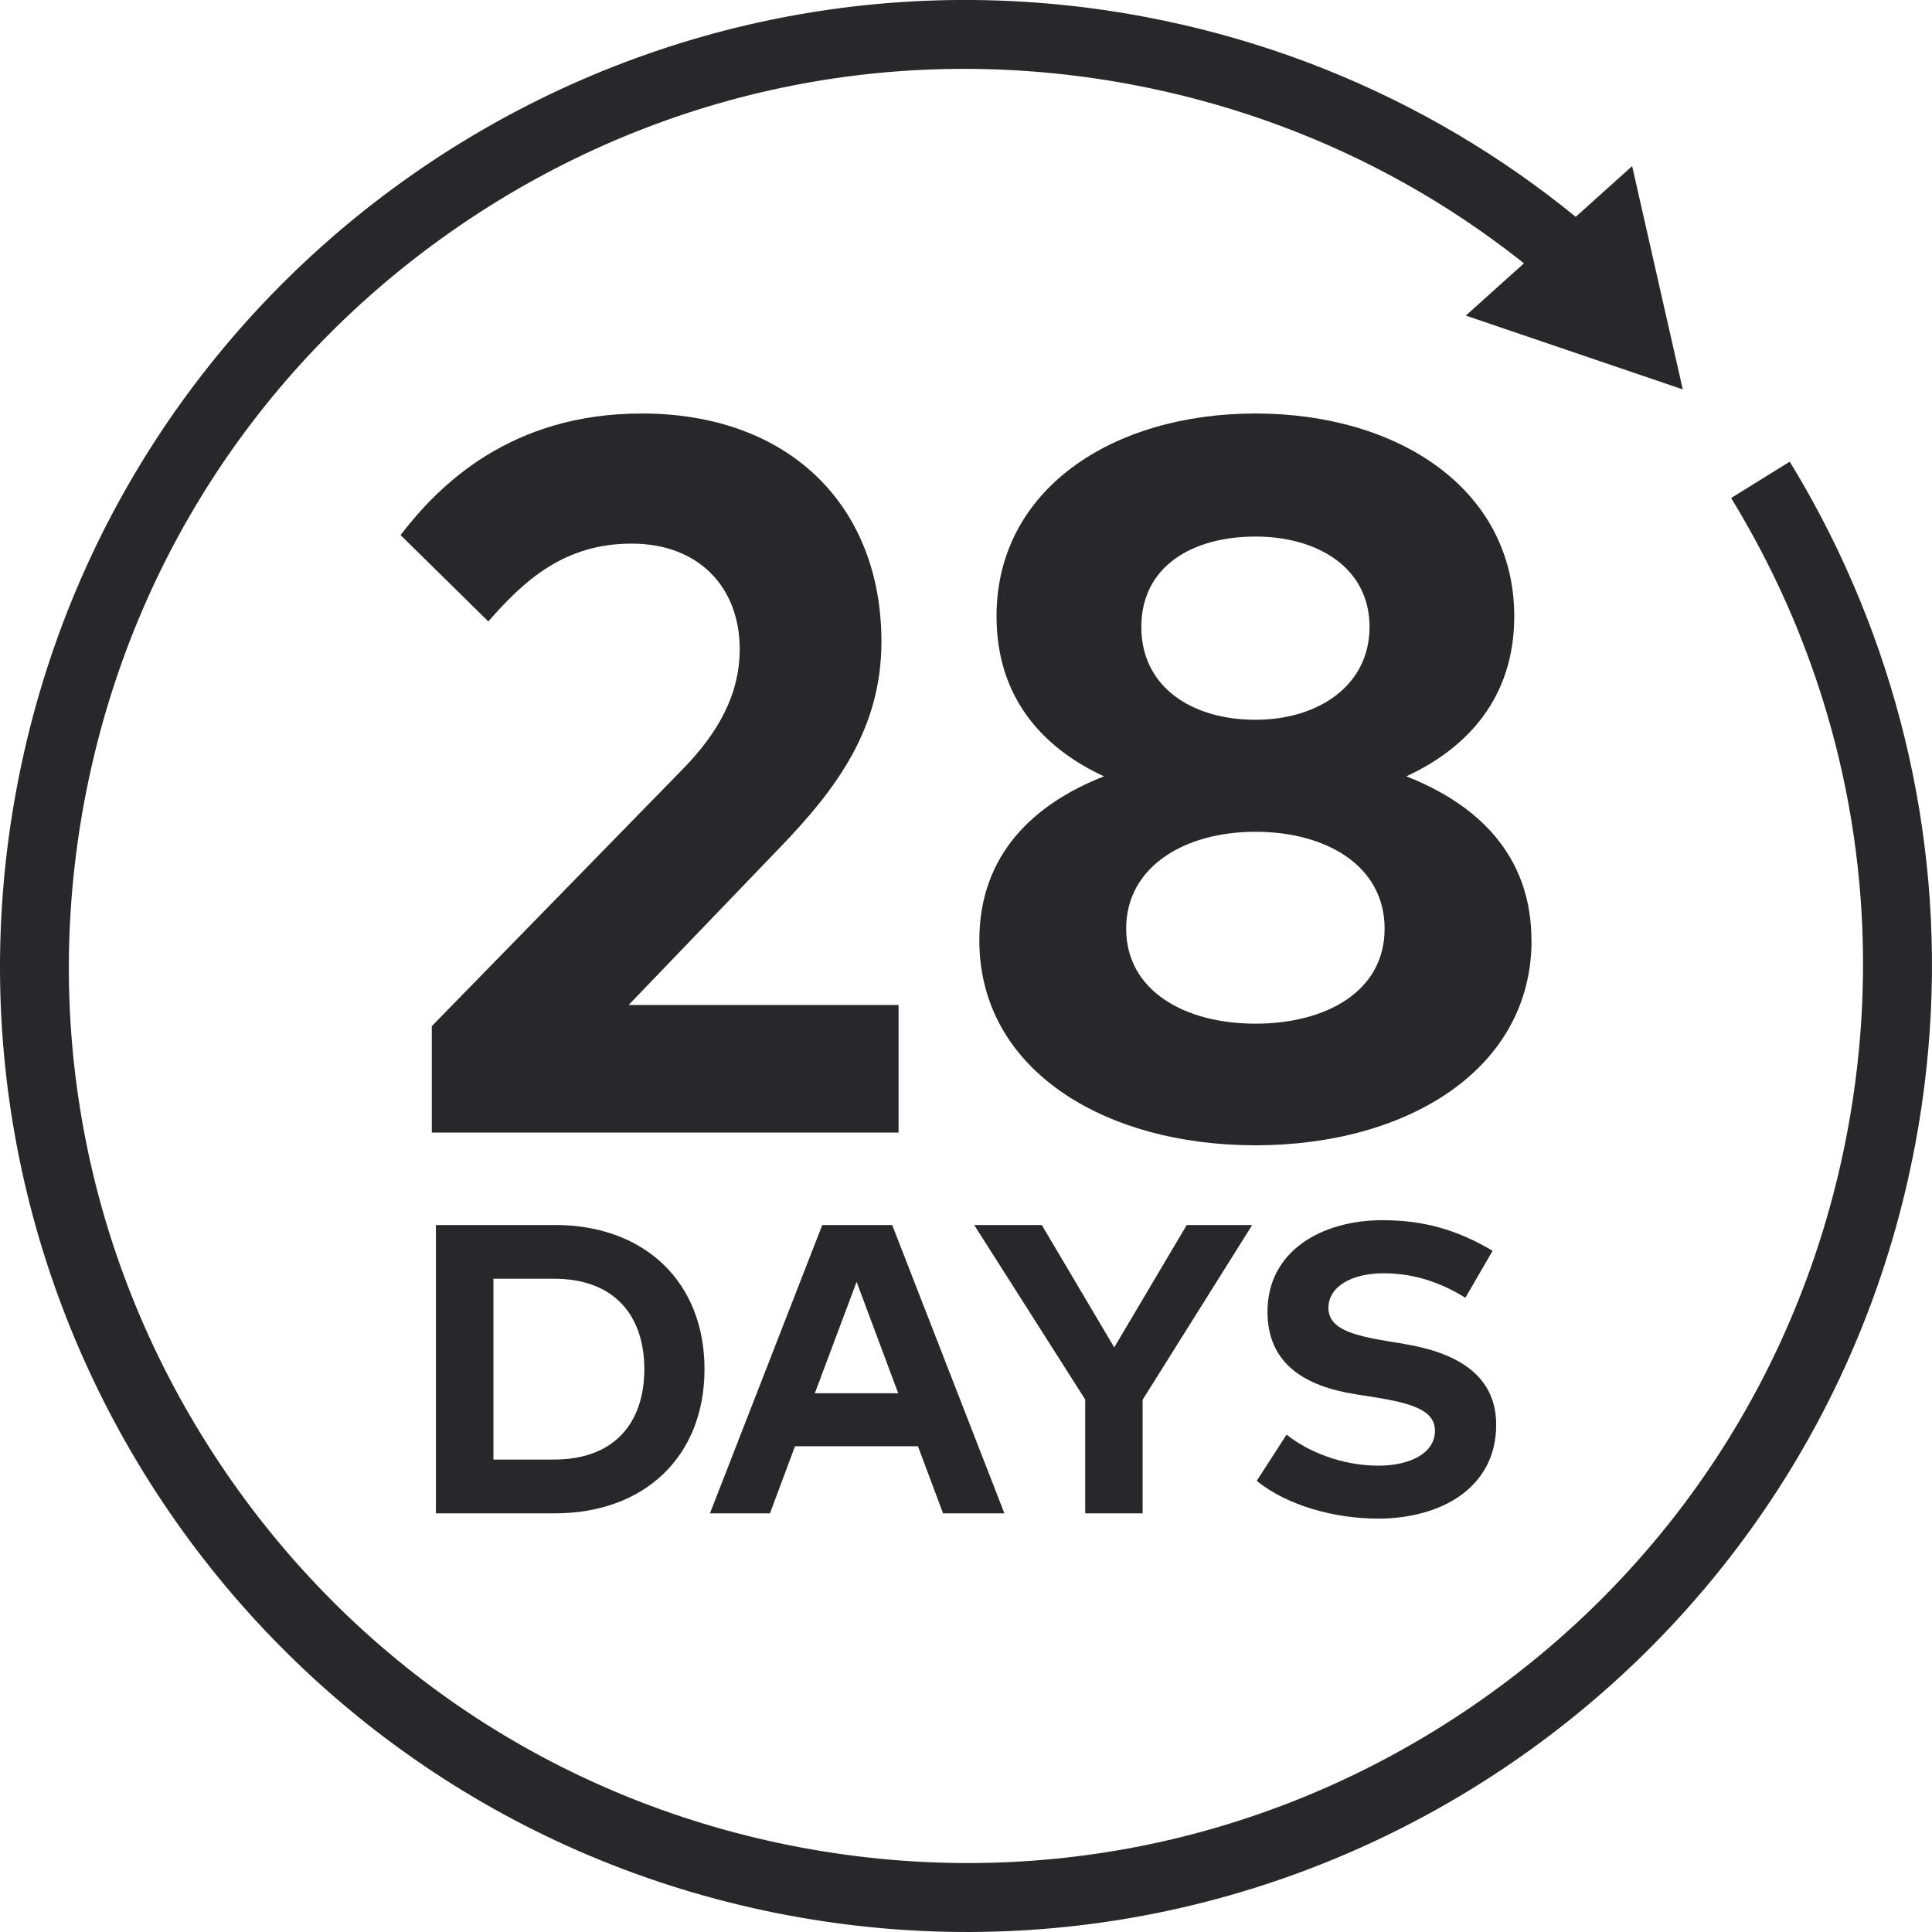 <svg xmlns="http://www.w3.org/2000/svg" fill="none" viewBox="0 0 400 400" height="400" width="400">
<g clip-path="url(#clip0_19_7)">
<path fill="#28282B" d="M230.69 278.96L215.69 253.63H201.7L224.68 289.75V313.32H236.57V289.8L259.25 253.63H245.7L230.69 278.96Z"></path>
<path fill="#28282B" d="M168.7 288.46L177.35 265.39L185.97 288.46H168.7ZM170.24 253.63L146.99 313.32H159.41L164.6 299.43H190.05L195.25 313.32H207.95L184.72 253.63H170.22H170.23H170.24Z"></path>
<path fill="#28282B" d="M89.4 212.45V234.49H186.04V208.07H130.15L161.39 175.56C173.4 163.13 182.49 150.7 182.49 132.82C182.49 104.82 163.5 85.61 132.87 85.61C105.7 85.61 90.86 100.44 82.93 110.78L101.1 128.66C108.61 120.08 116.87 112.55 130.79 112.55C144.71 112.55 153.15 121.63 153.15 134.4C153.15 143.59 148.86 151.64 141.13 159.47L89.4 212.45Z"></path>
<path fill="#28282B" d="M114.73 302.19H102.16V264.75H114.73C127.31 264.75 133.4 272.51 133.4 283.48C133.4 294.45 127.32 302.18 114.73 302.18M114.86 253.63H90.25V313.32H114.86C133.53 313.32 145.86 301.46 145.86 283.47C145.86 265.48 133.53 253.62 114.86 253.62"></path>
<path fill="#28282B" d="M259.92 211.94C245.28 211.94 233.16 205.13 233.16 192.27C233.16 179.41 245.29 172.21 259.92 172.21C274.55 172.21 286.67 179.22 286.67 192.27C286.67 205.32 274.47 211.94 259.92 211.94ZM259.92 111.09C272.98 111.09 283.55 117.67 283.55 129.79C283.55 141.91 272.98 149.02 259.92 149.02C246.86 149.02 236.3 142.33 236.3 129.79C236.3 117.25 246.86 111.09 259.92 111.09ZM317.07 194.69C317.07 176.81 305.58 166.37 291.16 160.73C303.79 154.9 313.51 144.44 313.51 127.6C313.51 101.29 289.51 85.61 259.93 85.61C230.35 85.61 206.32 101.29 206.32 127.6C206.32 144.45 215.92 154.9 228.57 160.73C214.17 166.37 202.76 176.81 202.76 194.69C202.76 221.36 228.46 237.12 259.93 237.12C291.4 237.12 317.09 221.36 317.09 194.69"></path>
<path fill="#28282B" d="M290.73 278.24L287.37 277.69C280.2 276.49 275.04 275.17 275.04 270.79C275.04 266.41 279.77 263.62 286.47 263.62C293.17 263.62 298.71 265.79 303.39 268.69L309.03 258.96C301.51 254.51 294.57 252.63 286.21 252.63C273.51 252.63 262.42 259.11 262.42 271.55C262.42 282.34 270.1 286.98 280.62 288.66L284.42 289.26C292.73 290.57 297.09 292.11 297.09 296.24C297.09 300.85 291.97 303.45 285.38 303.45C277.7 303.45 270.67 300.47 266.37 297.02L260.19 306.6C266.57 311.75 276.31 314.41 285.35 314.41C298.18 314.41 309.77 308.14 309.77 294.97C309.77 284.57 301.41 280.01 290.76 278.26"></path>
<path fill="#28282B" d="M3.45 163.19C-16.87 271.74 54.64 376.22 163.19 396.55C271.74 416.87 376.22 345.36 396.55 236.81C404.38 194.98 398.56 153.75 382.25 117.71L382.19 117.57C381.67 116.4 381.12 115.25 380.57 114.08C380.51 113.95 380.45 113.83 380.39 113.7C380.21 113.33 380.03 112.95 379.85 112.57V112.59C377.02 106.77 373.92 101.09 370.54 95.59L358.41 103.11C362.84 110.34 366.73 117.79 370.1 125.43C370.46 126.25 370.81 127.08 371.17 127.91C371.32 128.27 371.48 128.62 371.62 128.98C371.94 129.77 372.26 130.55 372.58 131.34L373.04 132.52C385.6 164.54 388.99 199.52 382.5 234.16C373.37 282.91 345.81 325.18 304.88 353.21C263.95 381.22 214.57 391.63 165.82 382.5C117.07 373.37 74.8 345.81 46.77 304.88C18.76 263.95 8.35 214.57 17.48 165.82C26.61 117.07 54.17 74.8 95.1 46.77C136.03 18.76 185.41 8.35 234.16 17.48C272.3 24.62 306.49 43.06 332.98 70.35C333.72 66.95 335.67 63.79 338.6 61.79C339.89 60.91 341.27 60.3 342.7 59.92C315 31.65 278.65 11.29 236.79 3.44C128.26 -16.87 23.77 54.64 3.45 163.19Z"></path>
<path fill="#28282B" d="M303.48 65.34L348.4 80.62L337.92 34.39"></path>
</g>
<defs>
<clipPath id="clip0_19_7">
<rect fill="white" height="400" width="400"></rect>
</clipPath>
</defs>
</svg>
